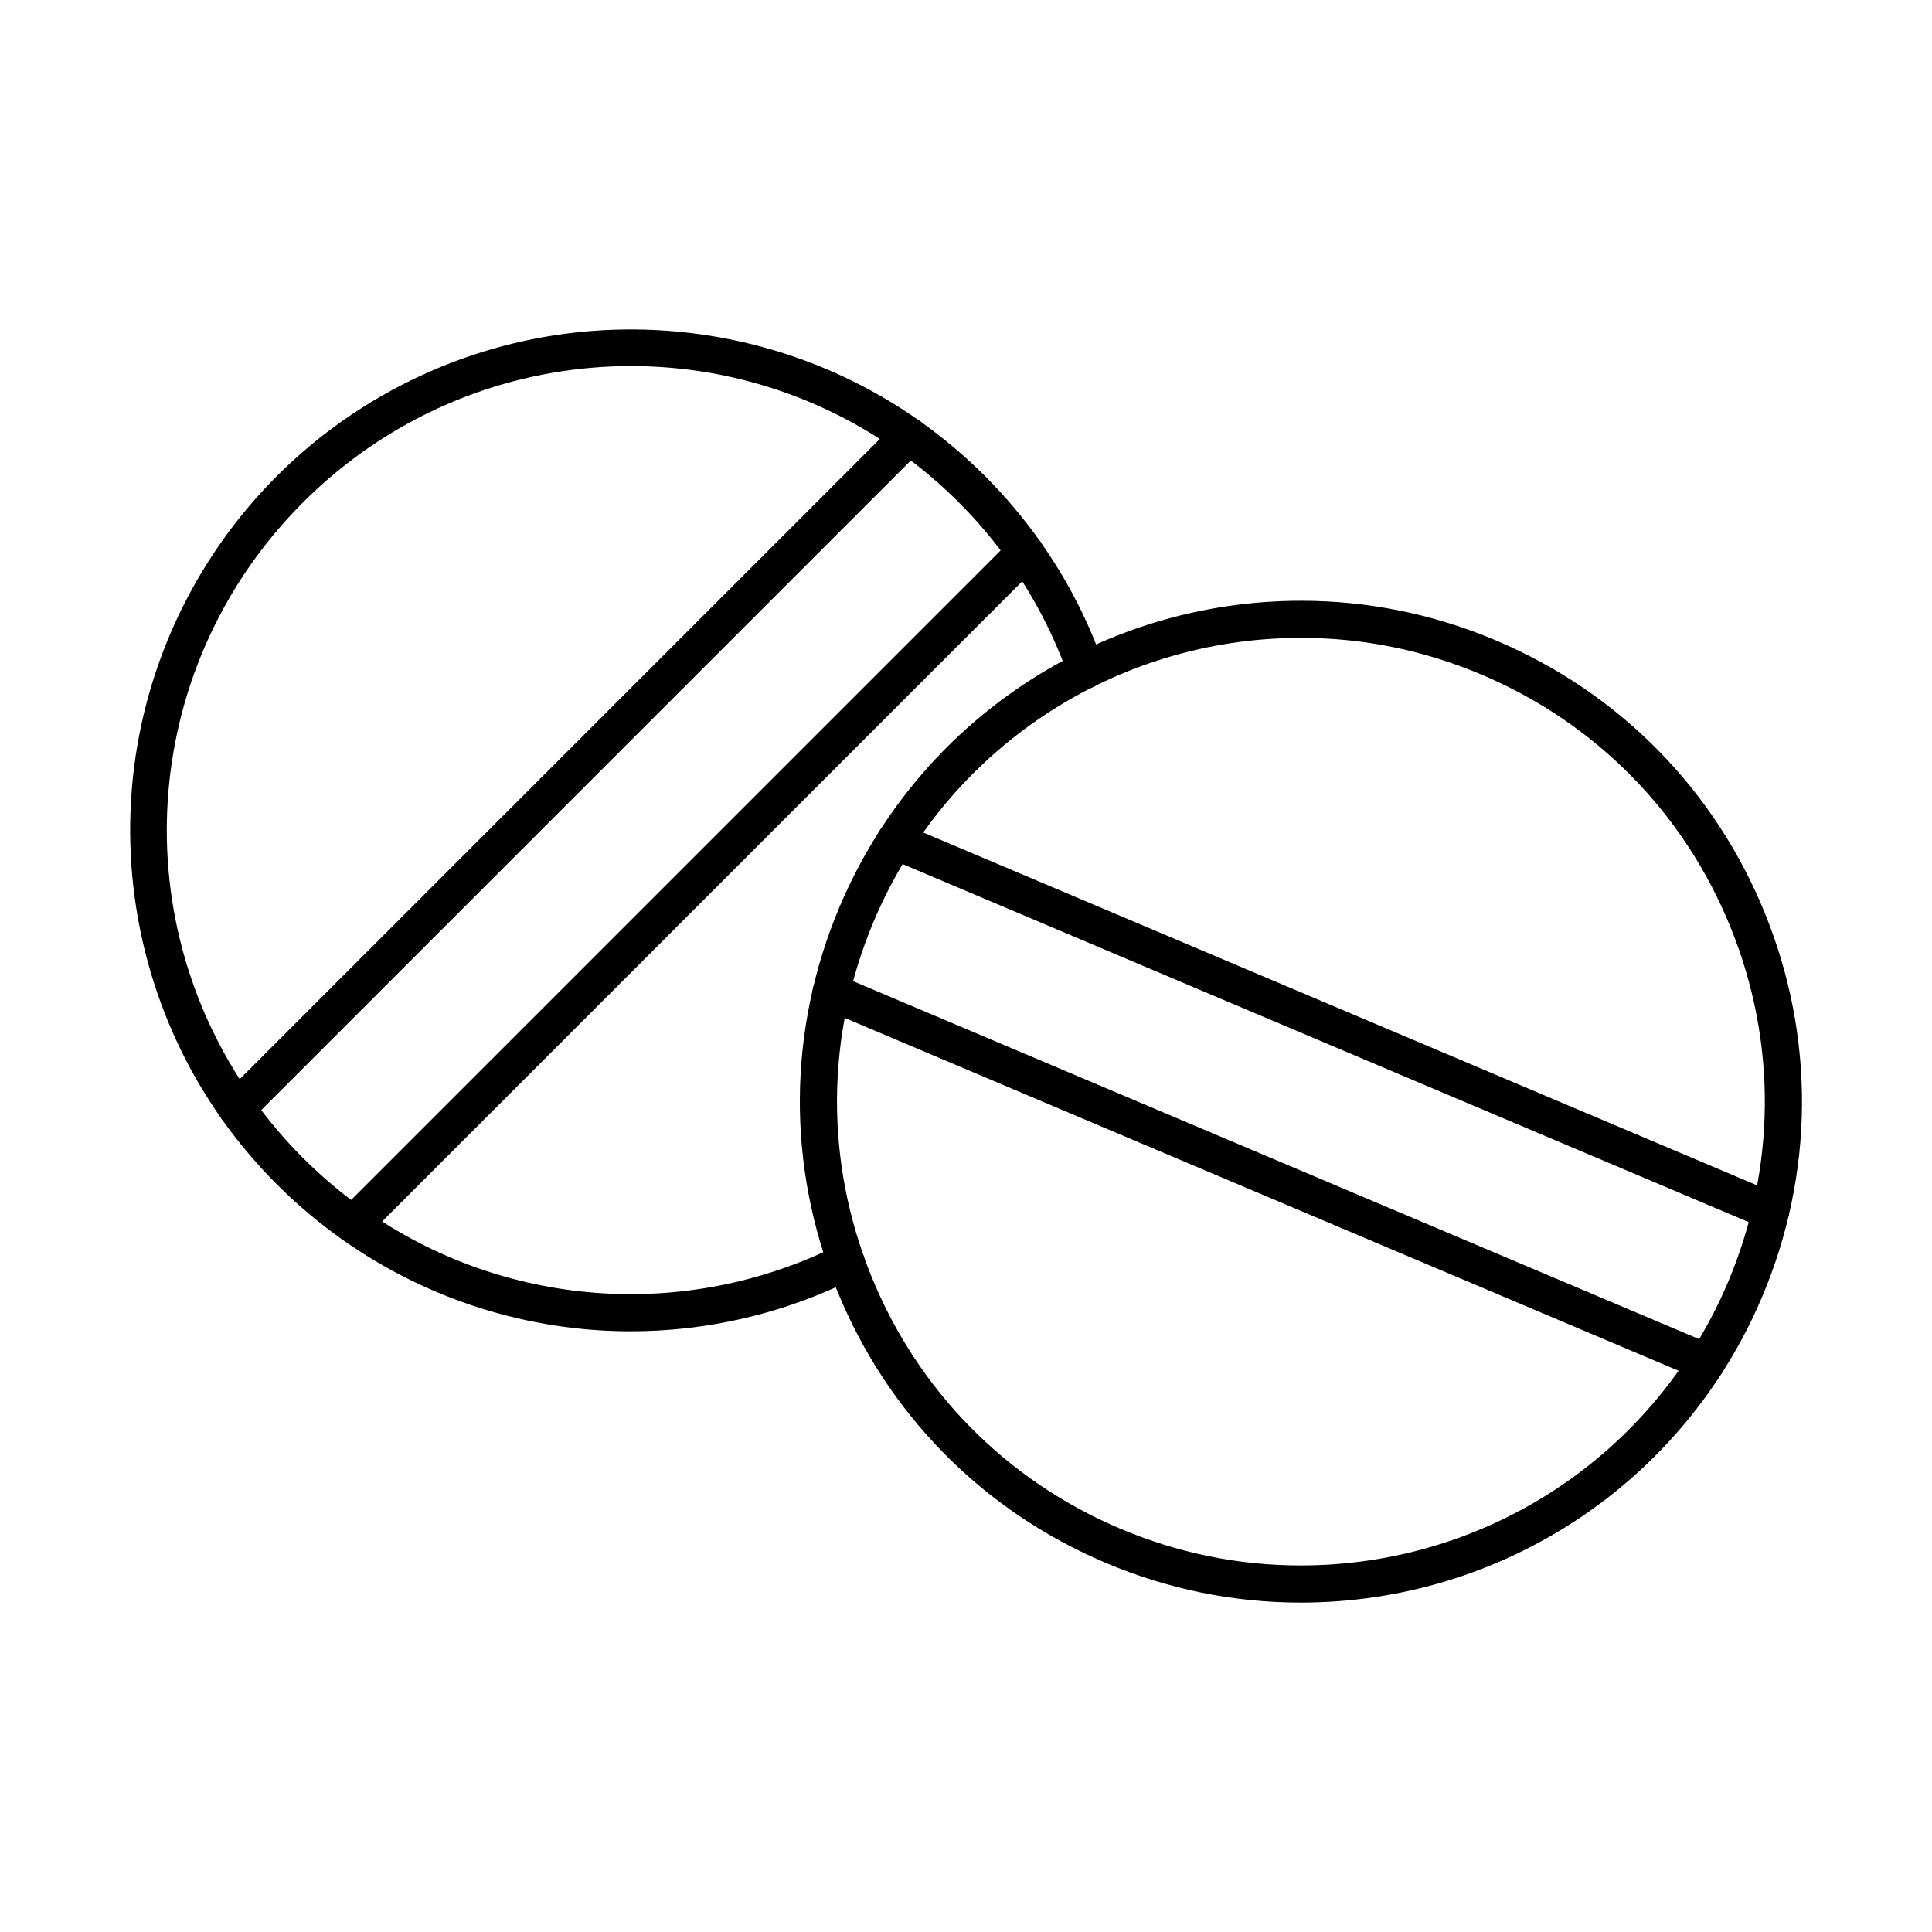 <?xml version="1.0" encoding="UTF-8"?>
<!-- Uploaded to: ICON Repo, www.svgrepo.com, Generator: ICON Repo Mixer Tools -->
<svg fill="#000000" width="800px" height="800px" version="1.1" viewBox="144 144 512 512" xmlns="http://www.w3.org/2000/svg">
 <g>
  <path d="m311.16 496.81c-26.918 0-53.66-8.207-76.461-24.332-6.141-4.34-11.977-9.258-17.336-14.617-5.363-5.363-10.281-11.195-14.613-17.328-17.855-25.242-26.32-56.215-23.832-87.211 2.519-31.348 16.172-60.879 38.441-83.152 22.27-22.266 51.801-35.918 83.148-38.434 30.996-2.488 61.969 5.973 87.211 23.824 6.168 4.363 11.996 9.277 17.328 14.609 5.359 5.359 10.277 11.195 14.621 17.34 7.059 9.973 12.691 20.883 16.742 32.422 0.898 2.562-0.449 5.371-3.012 6.273-2.566 0.898-5.371-0.449-6.273-3.012-3.75-10.676-8.961-20.77-15.492-30-4.023-5.691-8.578-11.094-13.543-16.062-4.938-4.938-10.336-9.492-16.051-13.535-48.926-34.609-115.26-28.918-157.72 13.531-42.457 42.457-48.148 108.79-13.531 157.72 4.012 5.684 8.566 11.082 13.535 16.051 4.965 4.965 10.367 9.523 16.059 13.539 36.941 26.129 85.082 29.801 125.64 9.582 2.434-1.211 5.387-0.223 6.598 2.207 1.211 2.434 0.223 5.387-2.211 6.598-18.773 9.363-39.062 13.984-59.25 13.984z"/>
  <path d="m237.54 473.38c-1.258 0-2.519-0.48-3.481-1.441-1.922-1.922-1.922-5.035 0-6.957l178.13-178.13c1.918-1.922 5.039-1.922 6.957 0 1.922 1.922 1.922 5.039 0 6.957l-178.12 178.13c-0.961 0.961-2.223 1.441-3.481 1.441z"/>
  <path d="m206.77 442.61c-1.258 0-2.519-0.48-3.481-1.441-1.922-1.922-1.922-5.035 0-6.957l178.13-178.13c1.922-1.922 5.035-1.922 6.957 0 1.922 1.922 1.922 5.039 0 6.957l-178.12 178.13c-0.961 0.961-2.219 1.441-3.481 1.441z"/>
  <path d="m488.7 568.7c-17.777 0-35.156-3.543-51.664-10.523-32.648-13.812-57.961-39.516-71.277-72.371s-13.043-68.926 0.773-101.57c20.828-49.223 68.828-81.027 122.28-81.027 17.777 0 35.156 3.543 51.664 10.523 32.648 13.812 57.961 39.516 71.277 72.371s13.043 68.926-0.773 101.57c-20.828 49.223-68.824 81.027-122.28 81.027zm0.113-255.66c-49.492 0-93.934 29.449-113.22 75.023-12.789 30.227-13.043 63.625-0.715 94.043s35.766 54.215 65.992 67.004c15.285 6.469 31.375 9.746 47.828 9.746 49.492 0 93.934-29.449 113.22-75.023 12.789-30.227 13.047-63.625 0.715-94.043-12.328-30.418-35.766-54.215-65.992-67.004-15.285-6.469-31.375-9.746-47.828-9.746z"/>
  <path d="m596.27 509.99c-0.641 0-1.289-0.125-1.914-0.391l-232-98.172c-2.504-1.059-3.672-3.945-2.613-6.449 1.059-2.504 3.945-3.676 6.449-2.613l232 98.172c2.504 1.059 3.672 3.945 2.613 6.449-0.797 1.879-2.617 3.004-4.535 3.004z"/>
  <path d="m613.23 469.91c-0.641 0-1.289-0.125-1.914-0.391l-232-98.168c-2.504-1.059-3.672-3.945-2.613-6.449s3.945-3.672 6.449-2.613l232 98.172c2.504 1.059 3.672 3.945 2.613 6.449-0.797 1.875-2.617 3-4.535 3z"/>
 </g>
</svg>
